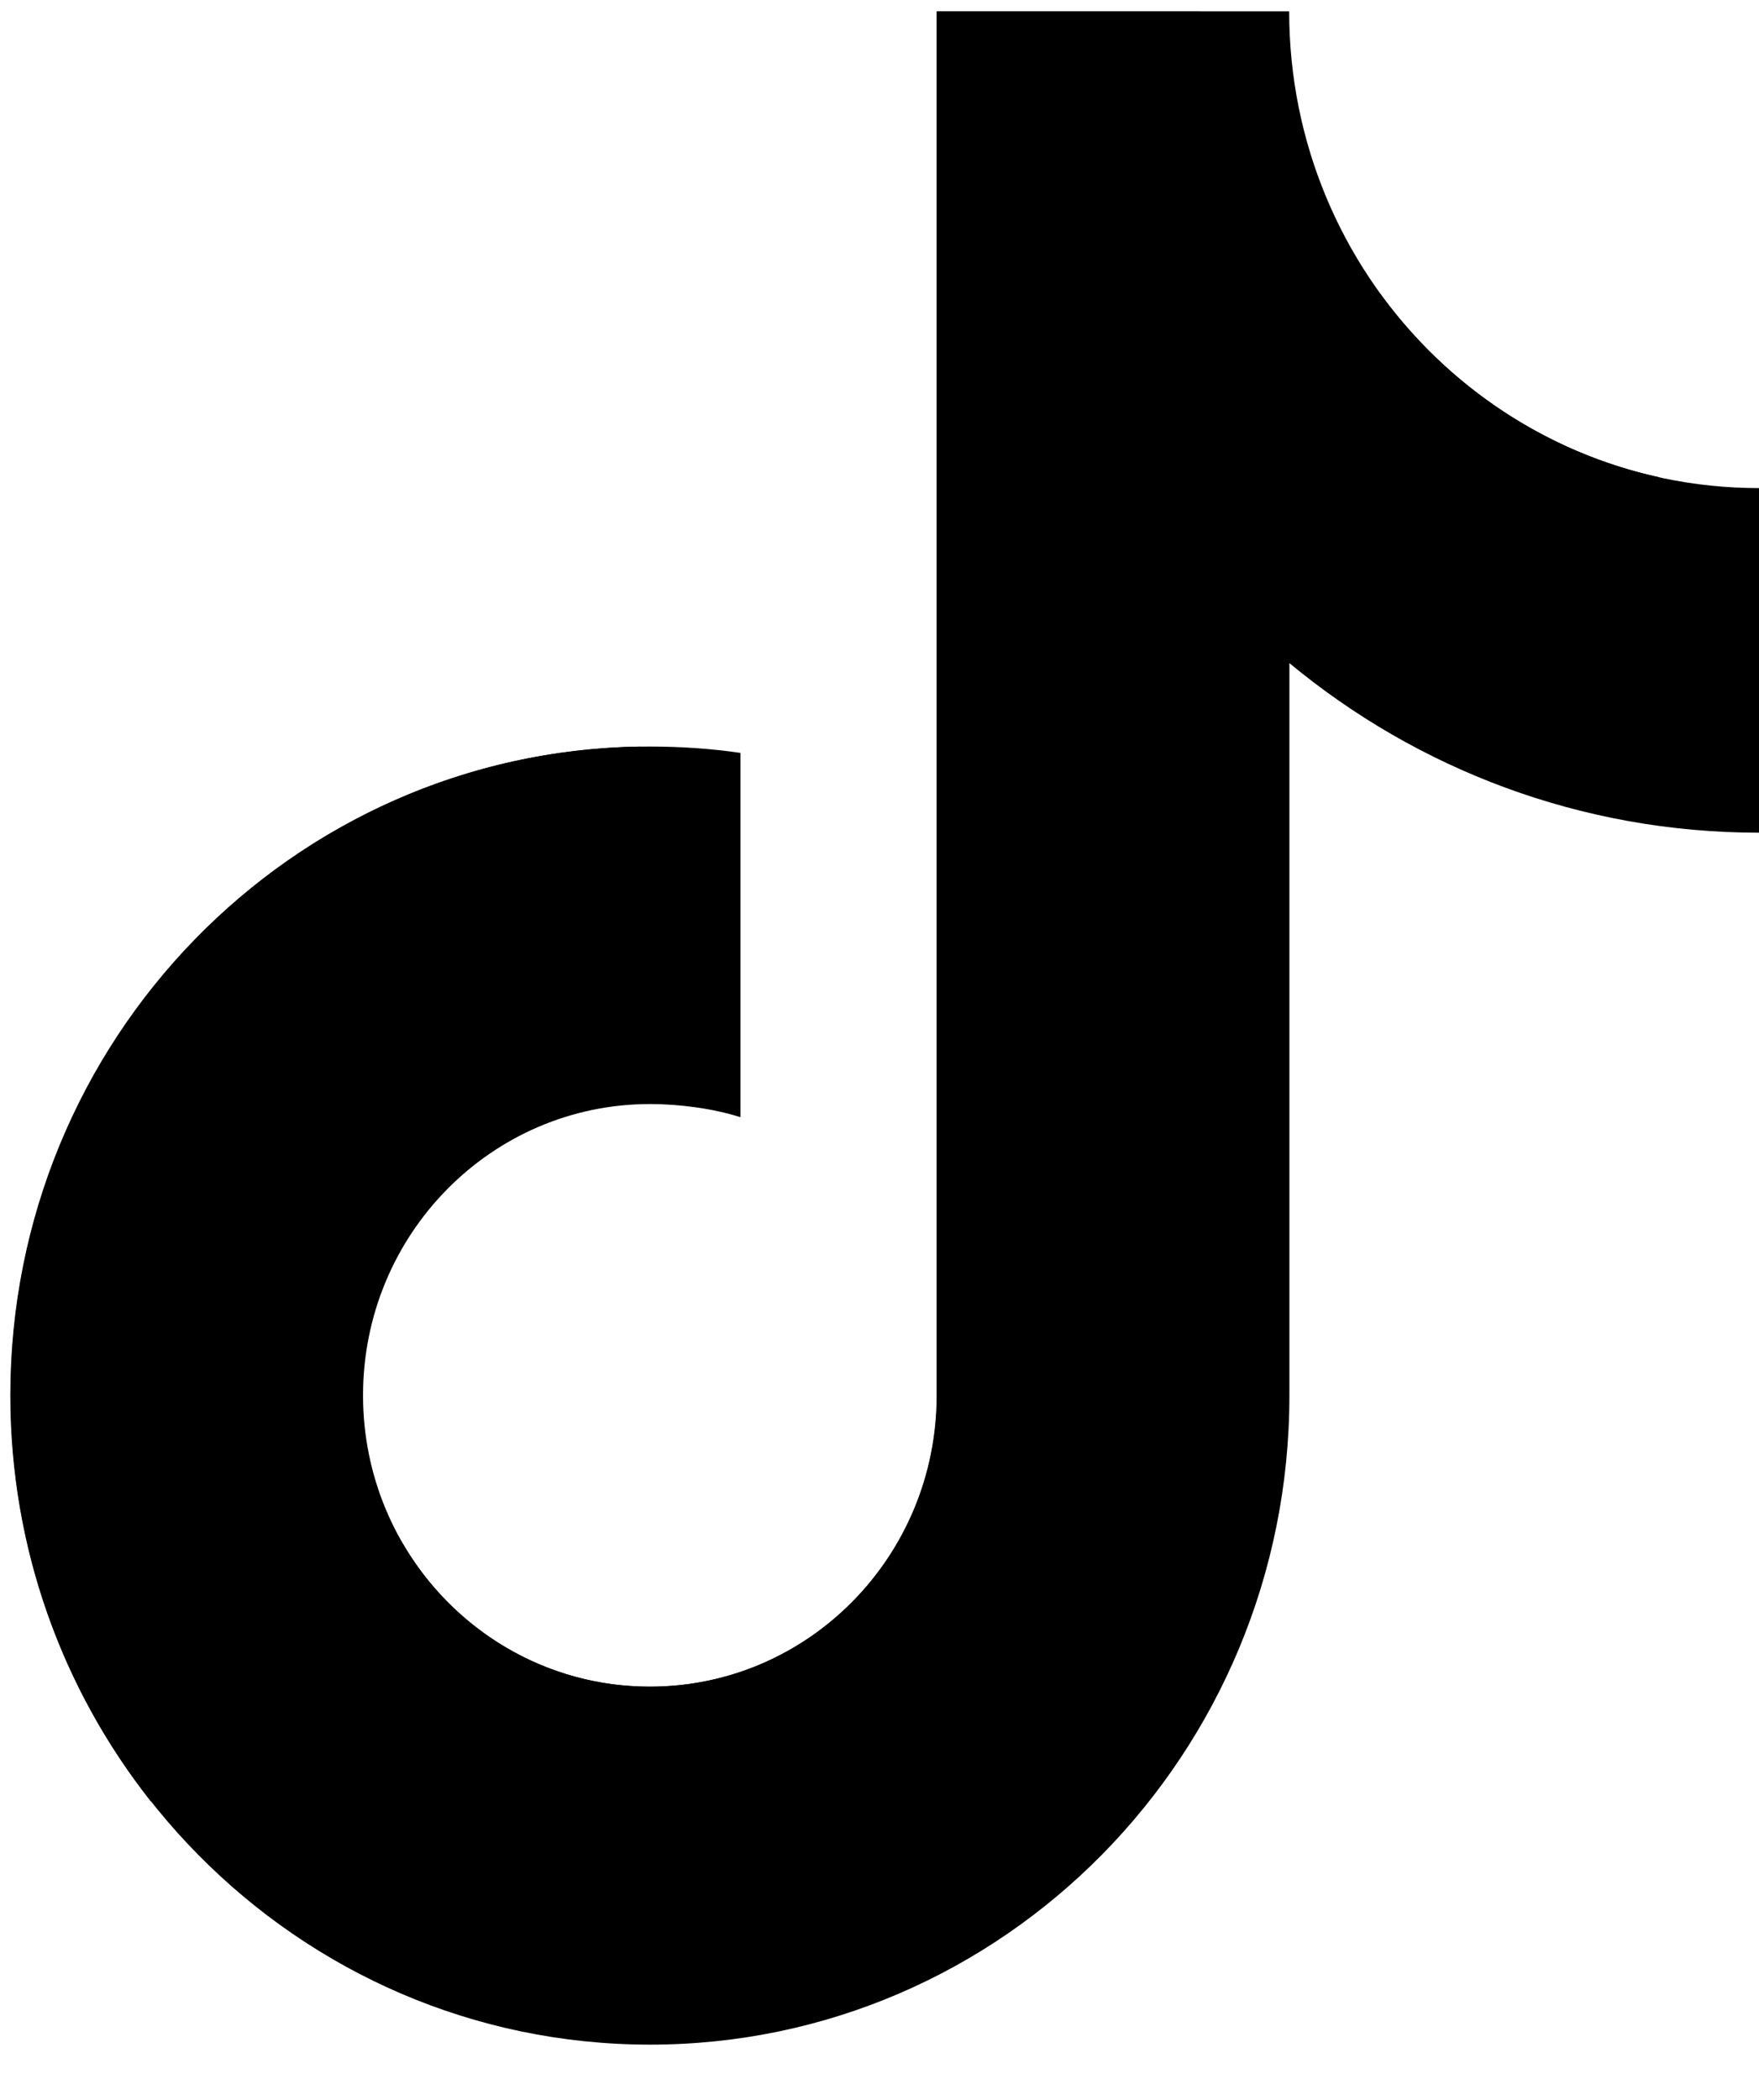 <svg width="31" height="37" viewBox="0 0 31 37" fill="none" xmlns="http://www.w3.org/2000/svg">
<path d="M30.997 8.6C26.423 8.6 22.72 4.837 22.72 0.2H16.513V24.586C16.513 27.422 14.25 29.719 11.456 29.719C8.661 29.719 6.398 27.422 6.398 24.586C6.398 21.75 8.661 19.453 11.456 19.453C11.979 19.453 12.573 19.533 13.05 19.685V13.266C12.53 13.19 11.999 13.154 11.456 13.154C5.233 13.154 0.188 18.275 0.188 24.59C0.188 30.905 5.233 36.026 11.456 36.026C17.678 36.026 22.724 30.905 22.724 24.59V11.684C24.979 13.553 27.864 14.672 31.001 14.672V8.604L30.997 8.6Z" fill="black"/>
<path d="M29.235 8.408C27.236 7.969 25.504 6.795 24.328 5.181C22.734 3.99 21.58 2.233 21.148 0.2H16.507V24.586C16.507 27.422 14.244 29.719 11.45 29.719C9.6 29.719 7.986 28.712 7.105 27.211C5.625 26.316 4.633 24.674 4.633 22.801C4.633 19.965 6.896 17.668 9.69 17.668C10.214 17.668 10.808 17.748 11.284 17.899V13.154C5.137 13.246 0.182 18.327 0.182 24.586C0.182 27.291 1.107 29.771 2.649 31.728C4.578 33.298 7.026 34.233 9.687 34.233C15.909 34.233 20.955 29.112 20.955 22.797V9.894C23.21 11.764 26.095 12.882 29.232 12.882V8.408H29.235Z" fill="black"/>
</svg>
